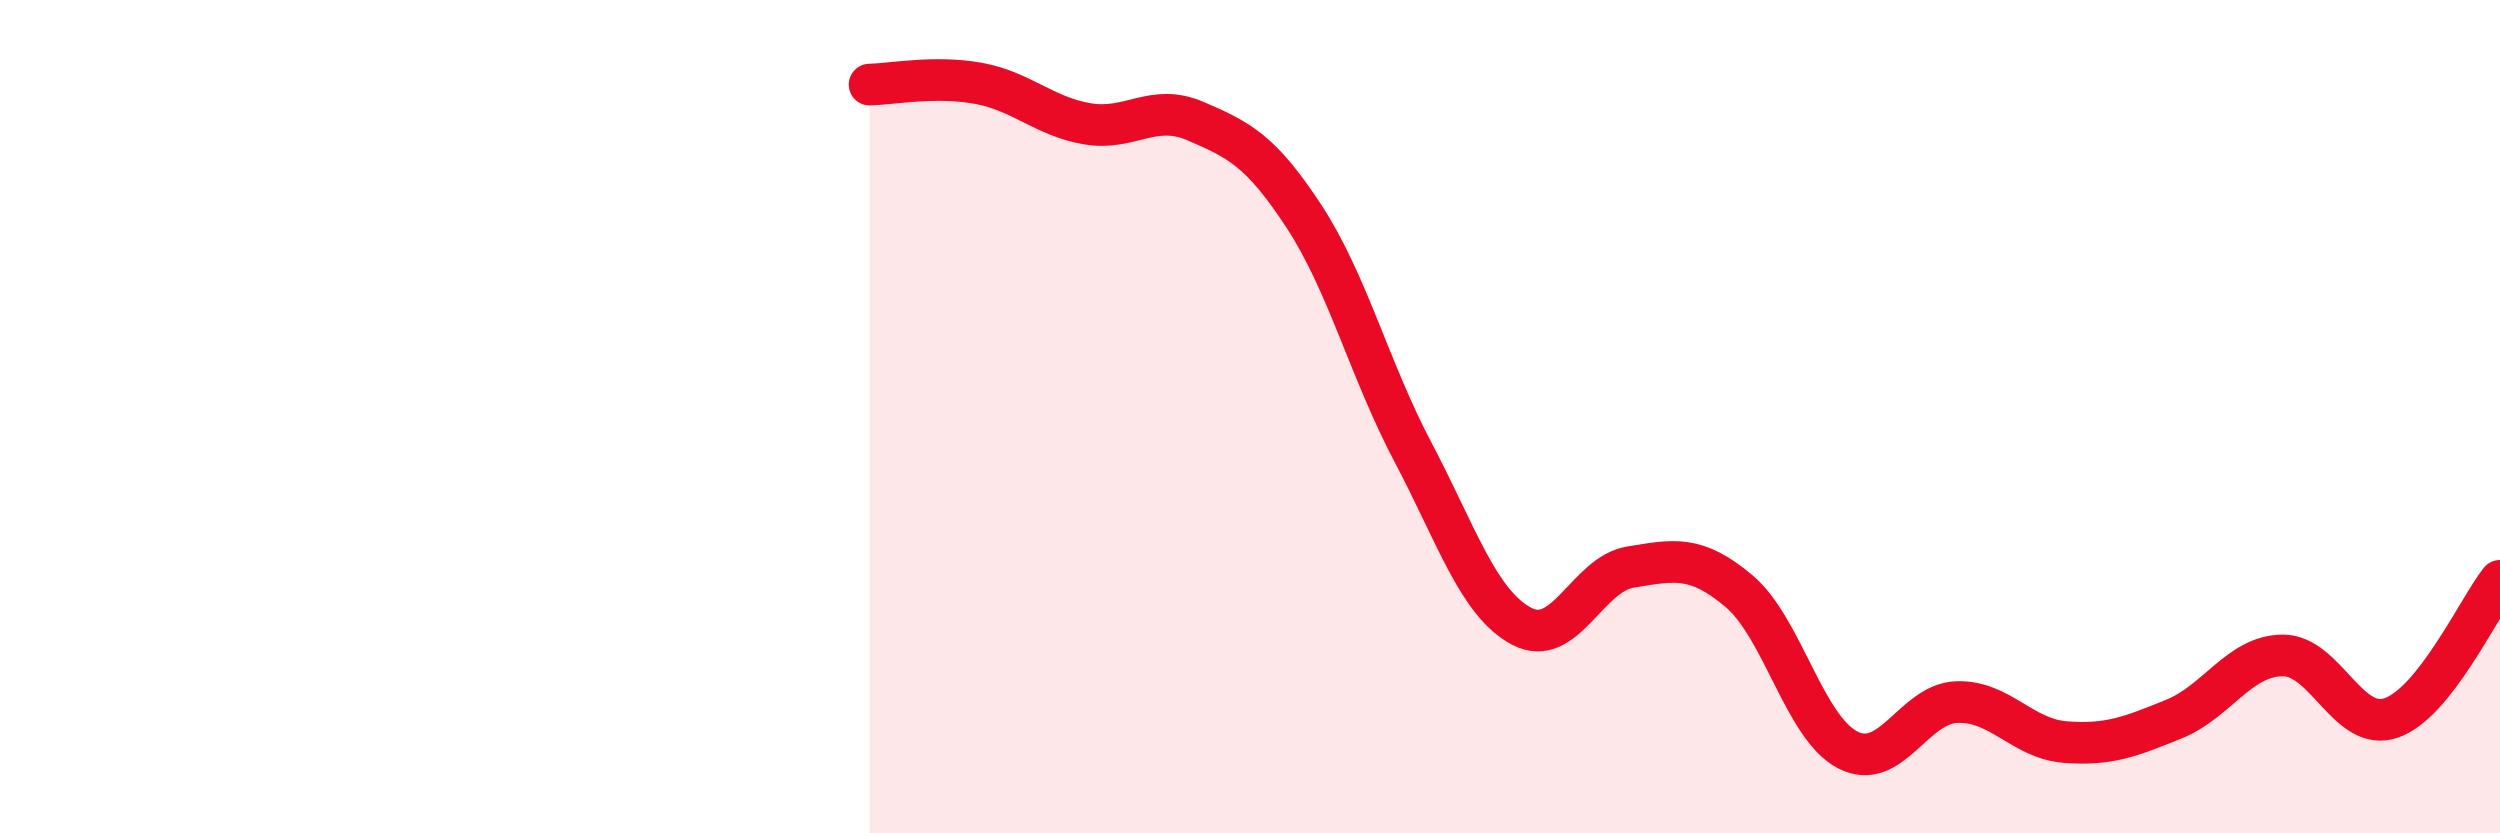 
    <svg width="60" height="20" viewBox="0 0 60 20" xmlns="http://www.w3.org/2000/svg">
      <path
        d="M 20.87,2.03 C 21.39,2.02 22.44,1.81 23.48,2 C 24.52,2.19 25.05,2.79 26.09,2.97 C 27.13,3.15 27.66,2.46 28.7,2.91 C 29.74,3.36 30.26,3.61 31.3,5.2 C 32.34,6.79 32.87,8.88 33.91,10.85 C 34.95,12.82 35.48,14.48 36.52,15.03 C 37.56,15.58 38.09,13.78 39.13,13.61 C 40.17,13.44 40.7,13.31 41.74,14.19 C 42.78,15.07 43.31,17.47 44.35,18 C 45.39,18.53 45.92,16.89 46.96,16.85 C 48,16.81 48.53,17.73 49.57,17.81 C 50.61,17.89 51.13,17.68 52.17,17.26 C 53.21,16.84 53.74,15.74 54.78,15.73 C 55.82,15.72 56.35,17.59 57.39,17.23 C 58.43,16.87 59.48,14.6 60,13.94L60 20L20.87 20Z"
        fill="#EB0A25"
        opacity="0.1"
        stroke-linecap="round"
        stroke-linejoin="round"
      />
      <path
        d="M 20.87,2.03 C 21.39,2.02 22.44,1.81 23.48,2 C 24.52,2.19 25.05,2.79 26.09,2.97 C 27.13,3.15 27.66,2.46 28.7,2.91 C 29.74,3.36 30.26,3.61 31.3,5.2 C 32.34,6.79 32.87,8.88 33.91,10.85 C 34.95,12.82 35.48,14.48 36.52,15.03 C 37.56,15.58 38.09,13.78 39.13,13.61 C 40.17,13.44 40.7,13.31 41.74,14.19 C 42.78,15.07 43.31,17.47 44.35,18 C 45.39,18.53 45.92,16.89 46.96,16.85 C 48,16.81 48.53,17.73 49.57,17.81 C 50.61,17.89 51.13,17.68 52.17,17.26 C 53.21,16.84 53.74,15.74 54.78,15.73 C 55.82,15.72 56.35,17.59 57.39,17.23 C 58.43,16.87 59.48,14.6 60,13.94"
        stroke="#EB0A25"
        stroke-width="1"
        fill="none"
        stroke-linecap="round"
        stroke-linejoin="round"
      />
    </svg>
  